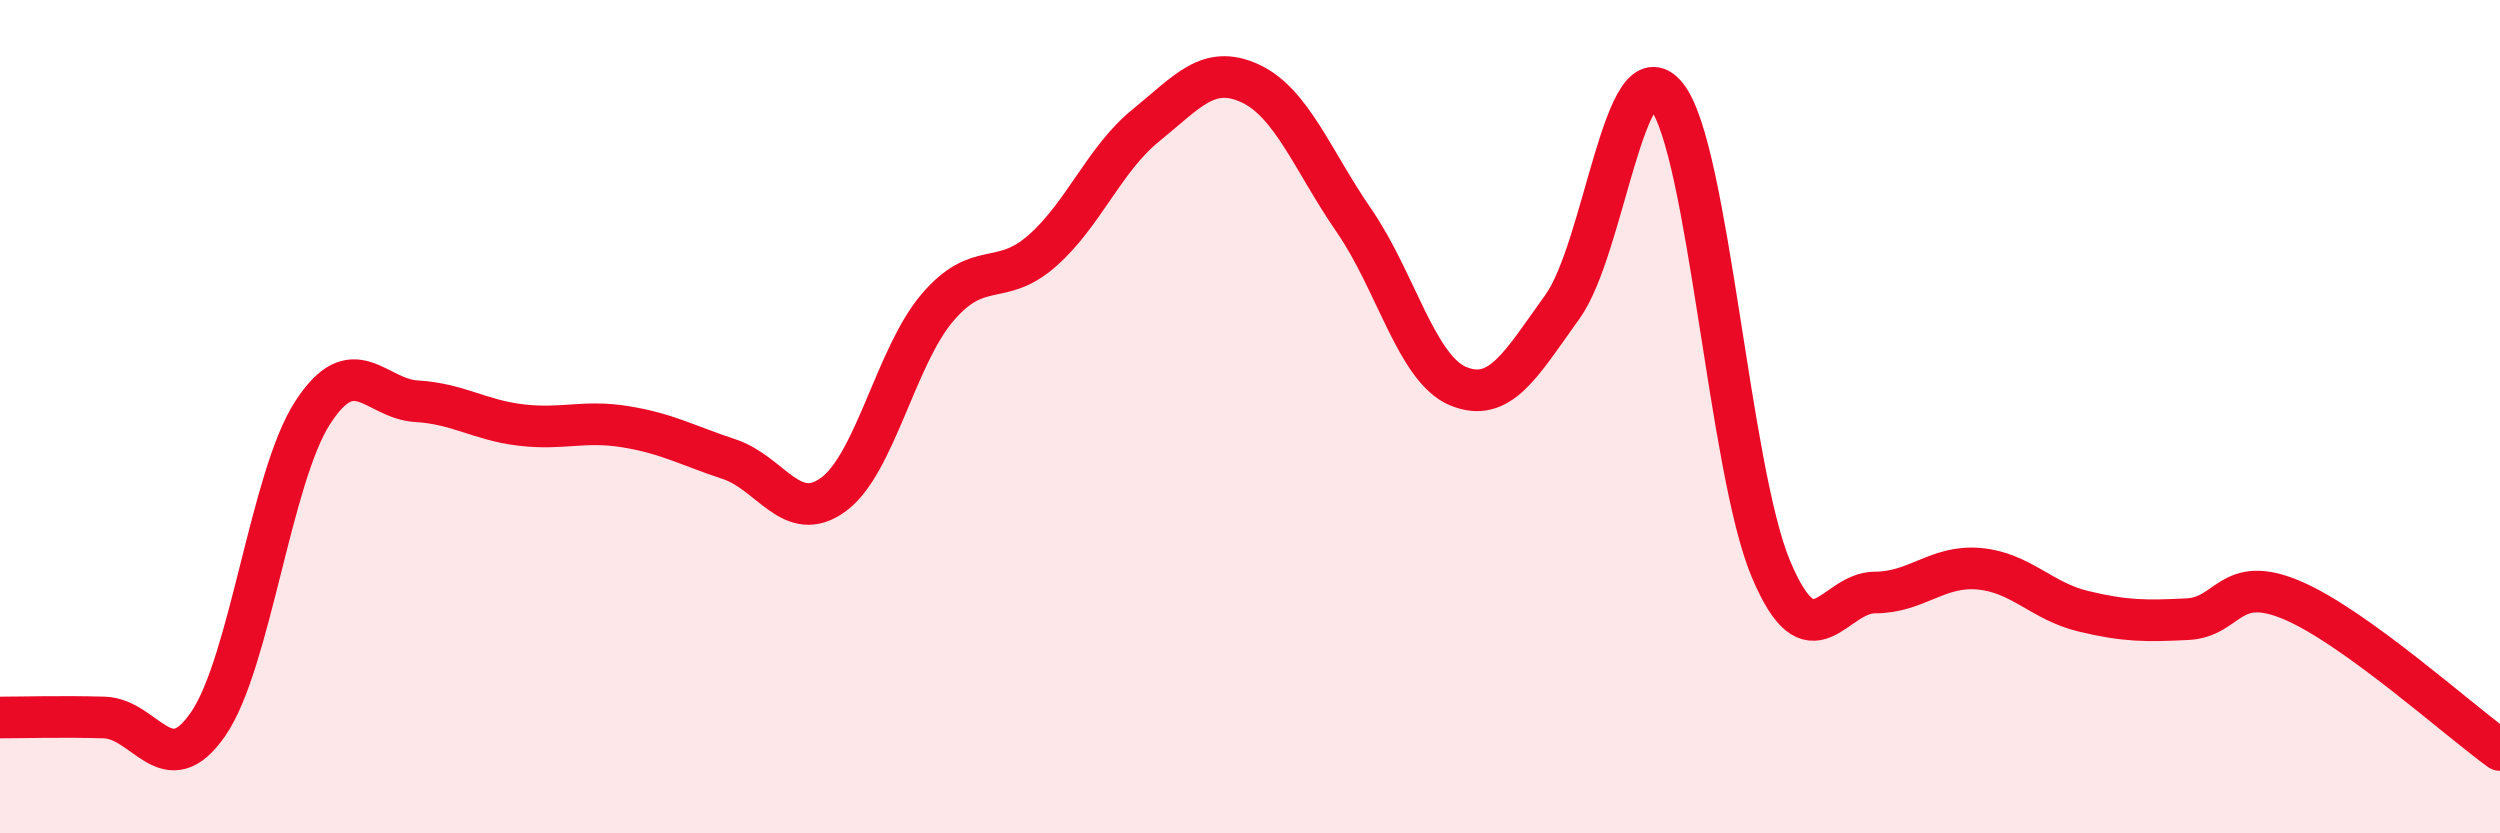 
    <svg width="60" height="20" viewBox="0 0 60 20" xmlns="http://www.w3.org/2000/svg">
      <path
        d="M 0,17.22 C 0.5,17.22 1.5,17.19 2.5,17.22 C 3.5,17.25 4,18.83 5,17.37 C 6,15.91 6.5,11.46 7.5,9.91 C 8.5,8.36 9,9.57 10,9.63 C 11,9.69 11.5,10.08 12.5,10.2 C 13.5,10.32 14,10.08 15,10.24 C 16,10.4 16.5,10.69 17.5,11.02 C 18.5,11.35 19,12.6 20,11.87 C 21,11.14 21.5,8.55 22.5,7.38 C 23.5,6.21 24,6.9 25,6.03 C 26,5.16 26.5,3.82 27.5,3.01 C 28.5,2.2 29,1.54 30,2 C 31,2.46 31.5,3.85 32.5,5.3 C 33.5,6.75 34,8.86 35,9.27 C 36,9.68 36.5,8.75 37.5,7.36 C 38.5,5.97 39,1.05 40,2.31 C 41,3.57 41.5,11.27 42.5,13.65 C 43.5,16.03 44,14.22 45,14.22 C 46,14.22 46.5,13.56 47.5,13.65 C 48.5,13.74 49,14.43 50,14.67 C 51,14.91 51.5,14.91 52.5,14.86 C 53.5,14.81 53.5,13.77 55,14.4 C 56.5,15.03 59,17.28 60,18L60 20L0 20Z"
        fill="#EB0A25"
        opacity="0.1"
        stroke-linecap="round"
        stroke-linejoin="round"
      />
      <path
        d="M 0,17.22 C 0.5,17.22 1.5,17.19 2.5,17.22 C 3.5,17.25 4,18.83 5,17.37 C 6,15.91 6.5,11.46 7.5,9.91 C 8.5,8.36 9,9.57 10,9.63 C 11,9.69 11.5,10.08 12.5,10.2 C 13.5,10.32 14,10.08 15,10.24 C 16,10.4 16.5,10.69 17.5,11.02 C 18.5,11.35 19,12.6 20,11.87 C 21,11.14 21.5,8.55 22.5,7.38 C 23.5,6.21 24,6.9 25,6.03 C 26,5.16 26.5,3.82 27.5,3.01 C 28.5,2.2 29,1.54 30,2 C 31,2.46 31.5,3.85 32.5,5.3 C 33.5,6.75 34,8.86 35,9.27 C 36,9.68 36.5,8.75 37.5,7.36 C 38.5,5.97 39,1.05 40,2.31 C 41,3.57 41.5,11.27 42.5,13.65 C 43.5,16.03 44,14.22 45,14.22 C 46,14.22 46.5,13.56 47.5,13.65 C 48.5,13.74 49,14.43 50,14.67 C 51,14.91 51.5,14.91 52.5,14.86 C 53.5,14.81 53.5,13.77 55,14.4 C 56.5,15.03 59,17.28 60,18"
        stroke="#EB0A25"
        stroke-width="1"
        fill="none"
        stroke-linecap="round"
        stroke-linejoin="round"
      />
    </svg>
  